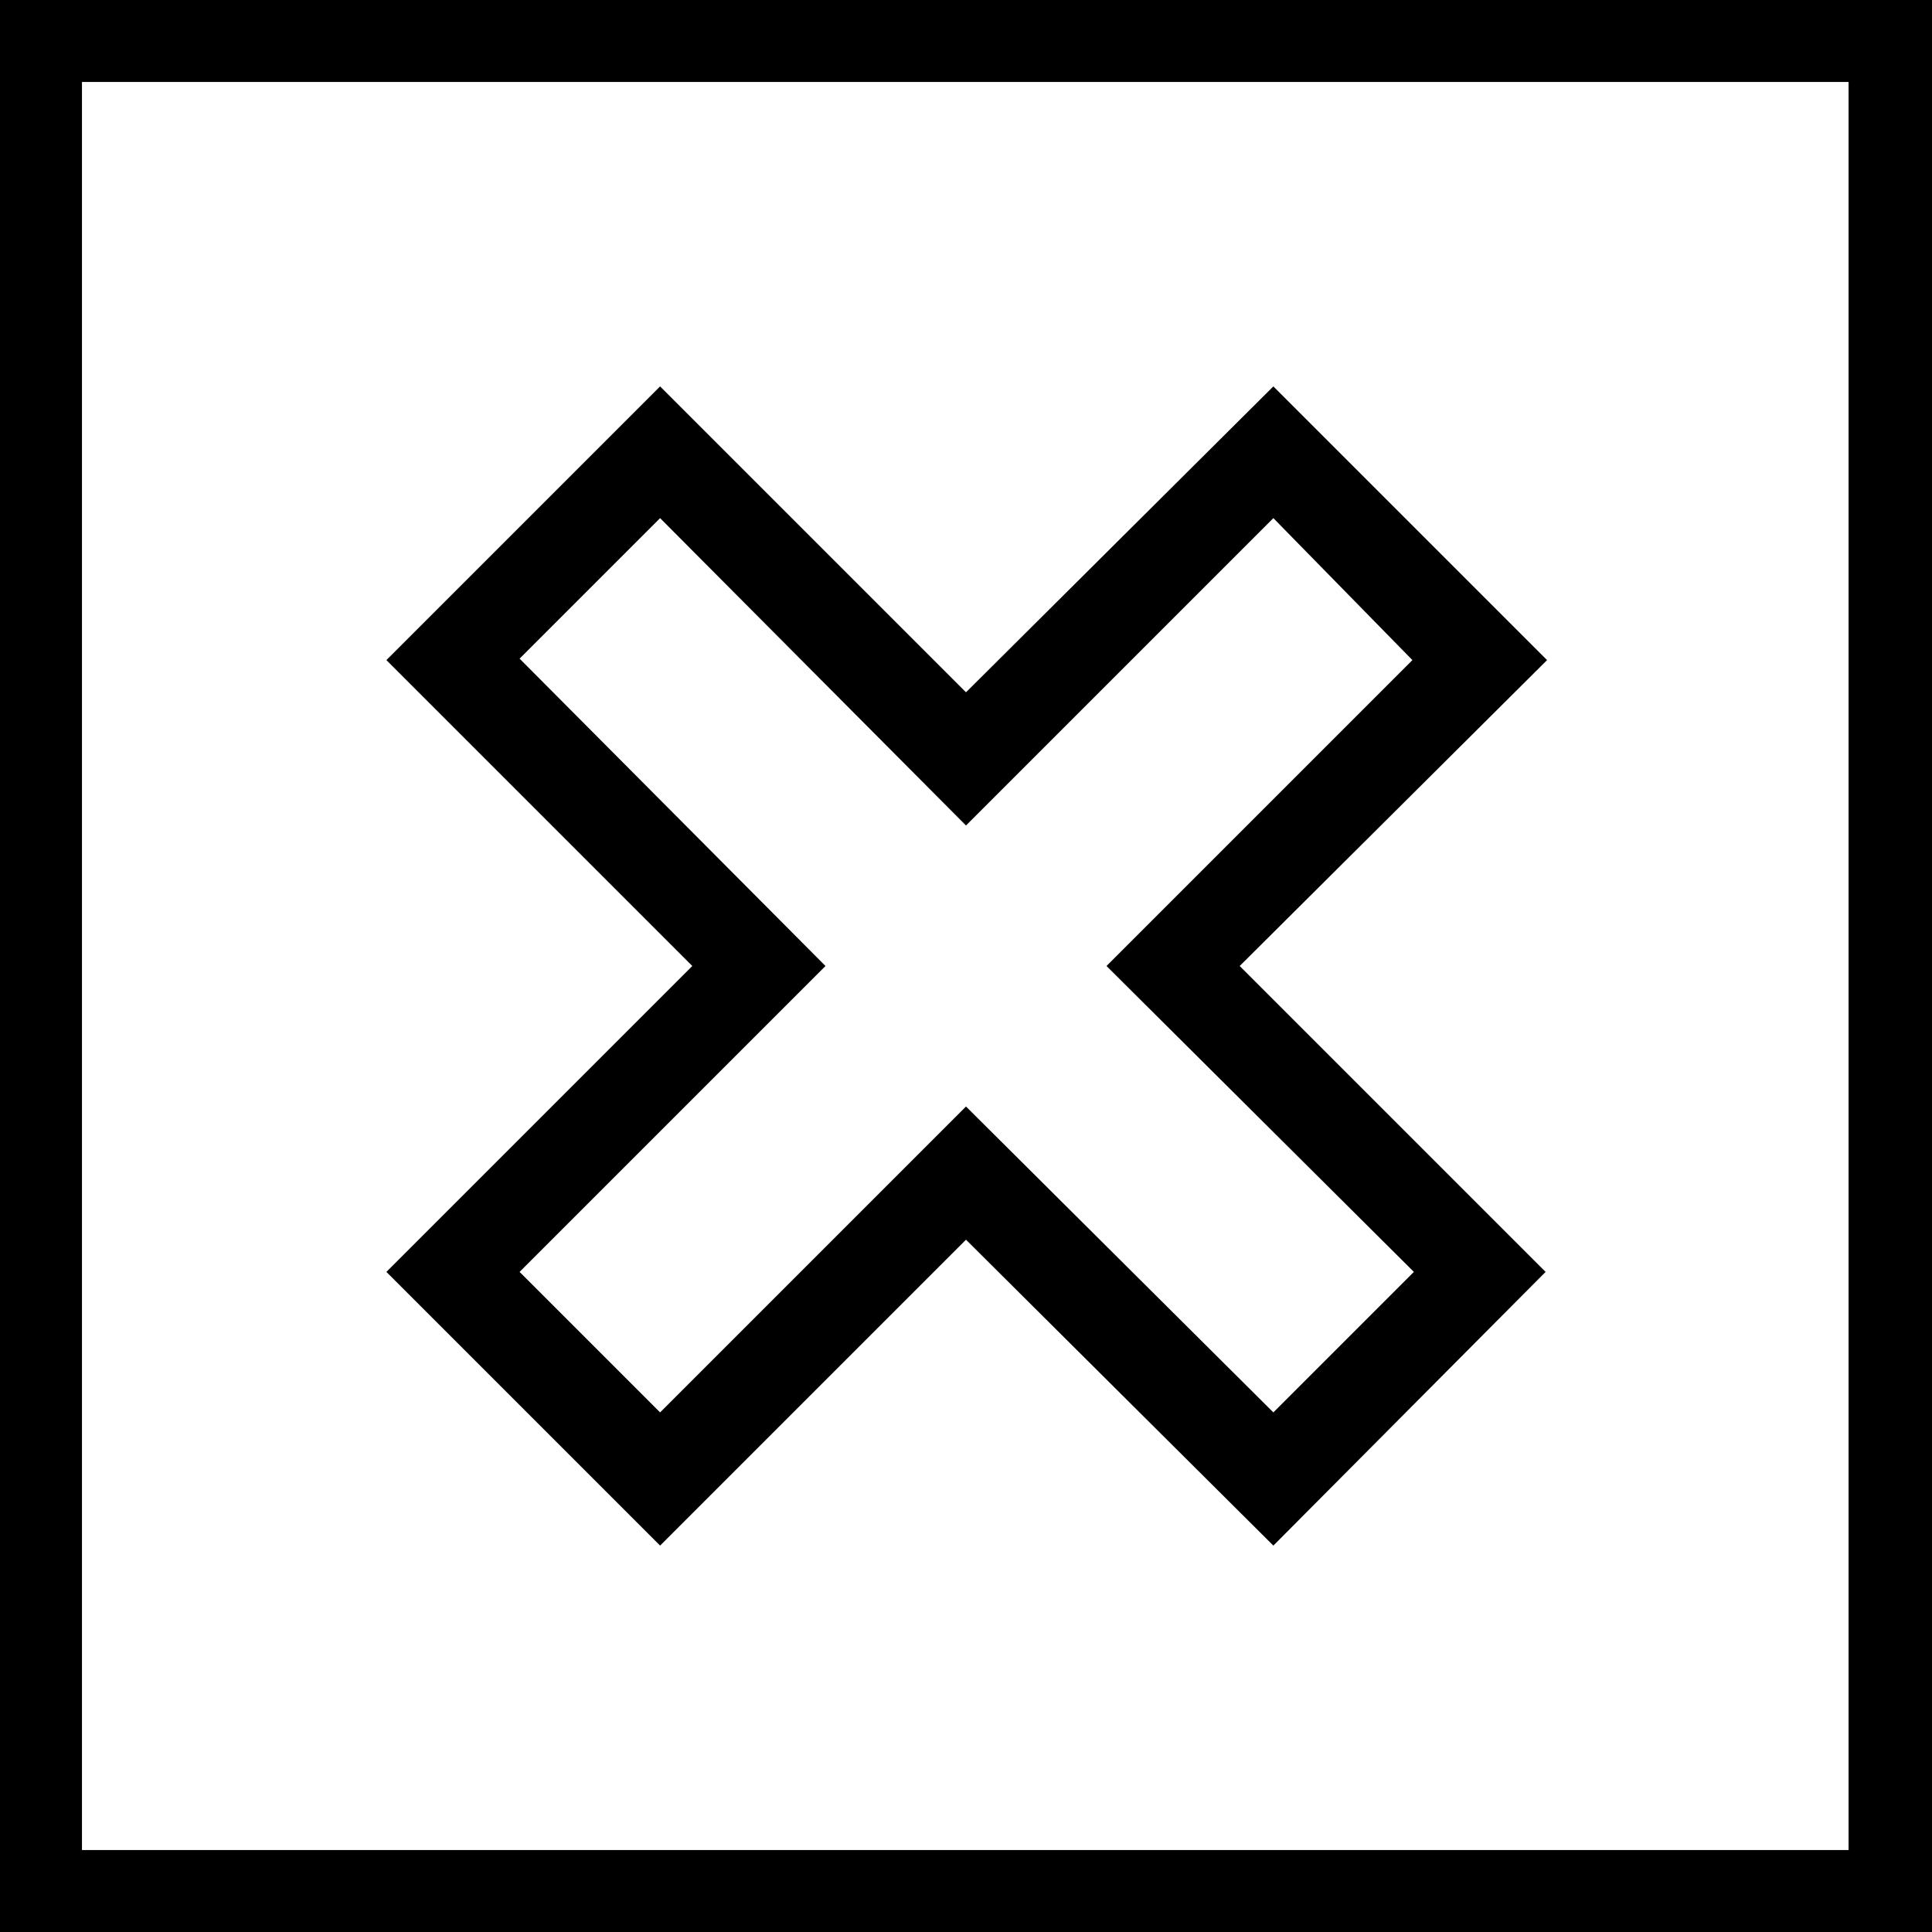 <?xml version="1.0" encoding="utf-8"?>
<svg version="1.1" id="Layer_1" xmlns="http://www.w3.org/2000/svg" xmlns:xlink="http://www.w3.org/1999/xlink" x="0px" y="0px"
	 viewBox="0 0 132 132" style="enable-background:new 0 0 132 132;" xml:space="preserve" width="132" height="132">
<style type="text/css">
	.st0{fill:#000000;}
</style>
<g id="no">
	<path class="st0" d="M0,0v132h132V0H0z M126.4,126.4H5.6V5.6h120.7V126.4z"/>
	<path class="st0" d="M87,105.6L66,84.7l-20.9,20.9L26.4,86.9L47.3,66L26.4,45.1l18.7-18.7L66,47.3l21-20.9l18.7,18.7L84.7,66l20.9,20.9
		L87,105.6z M66,75.6l21,20.9l9.6-9.6L75.6,66l20.9-20.9L87,35.4L66,56.4L45.1,35.4l-9.6,9.6L56.4,66L35.5,86.9l9.6,9.6L66,75.6z"/>
</g>
</svg>
